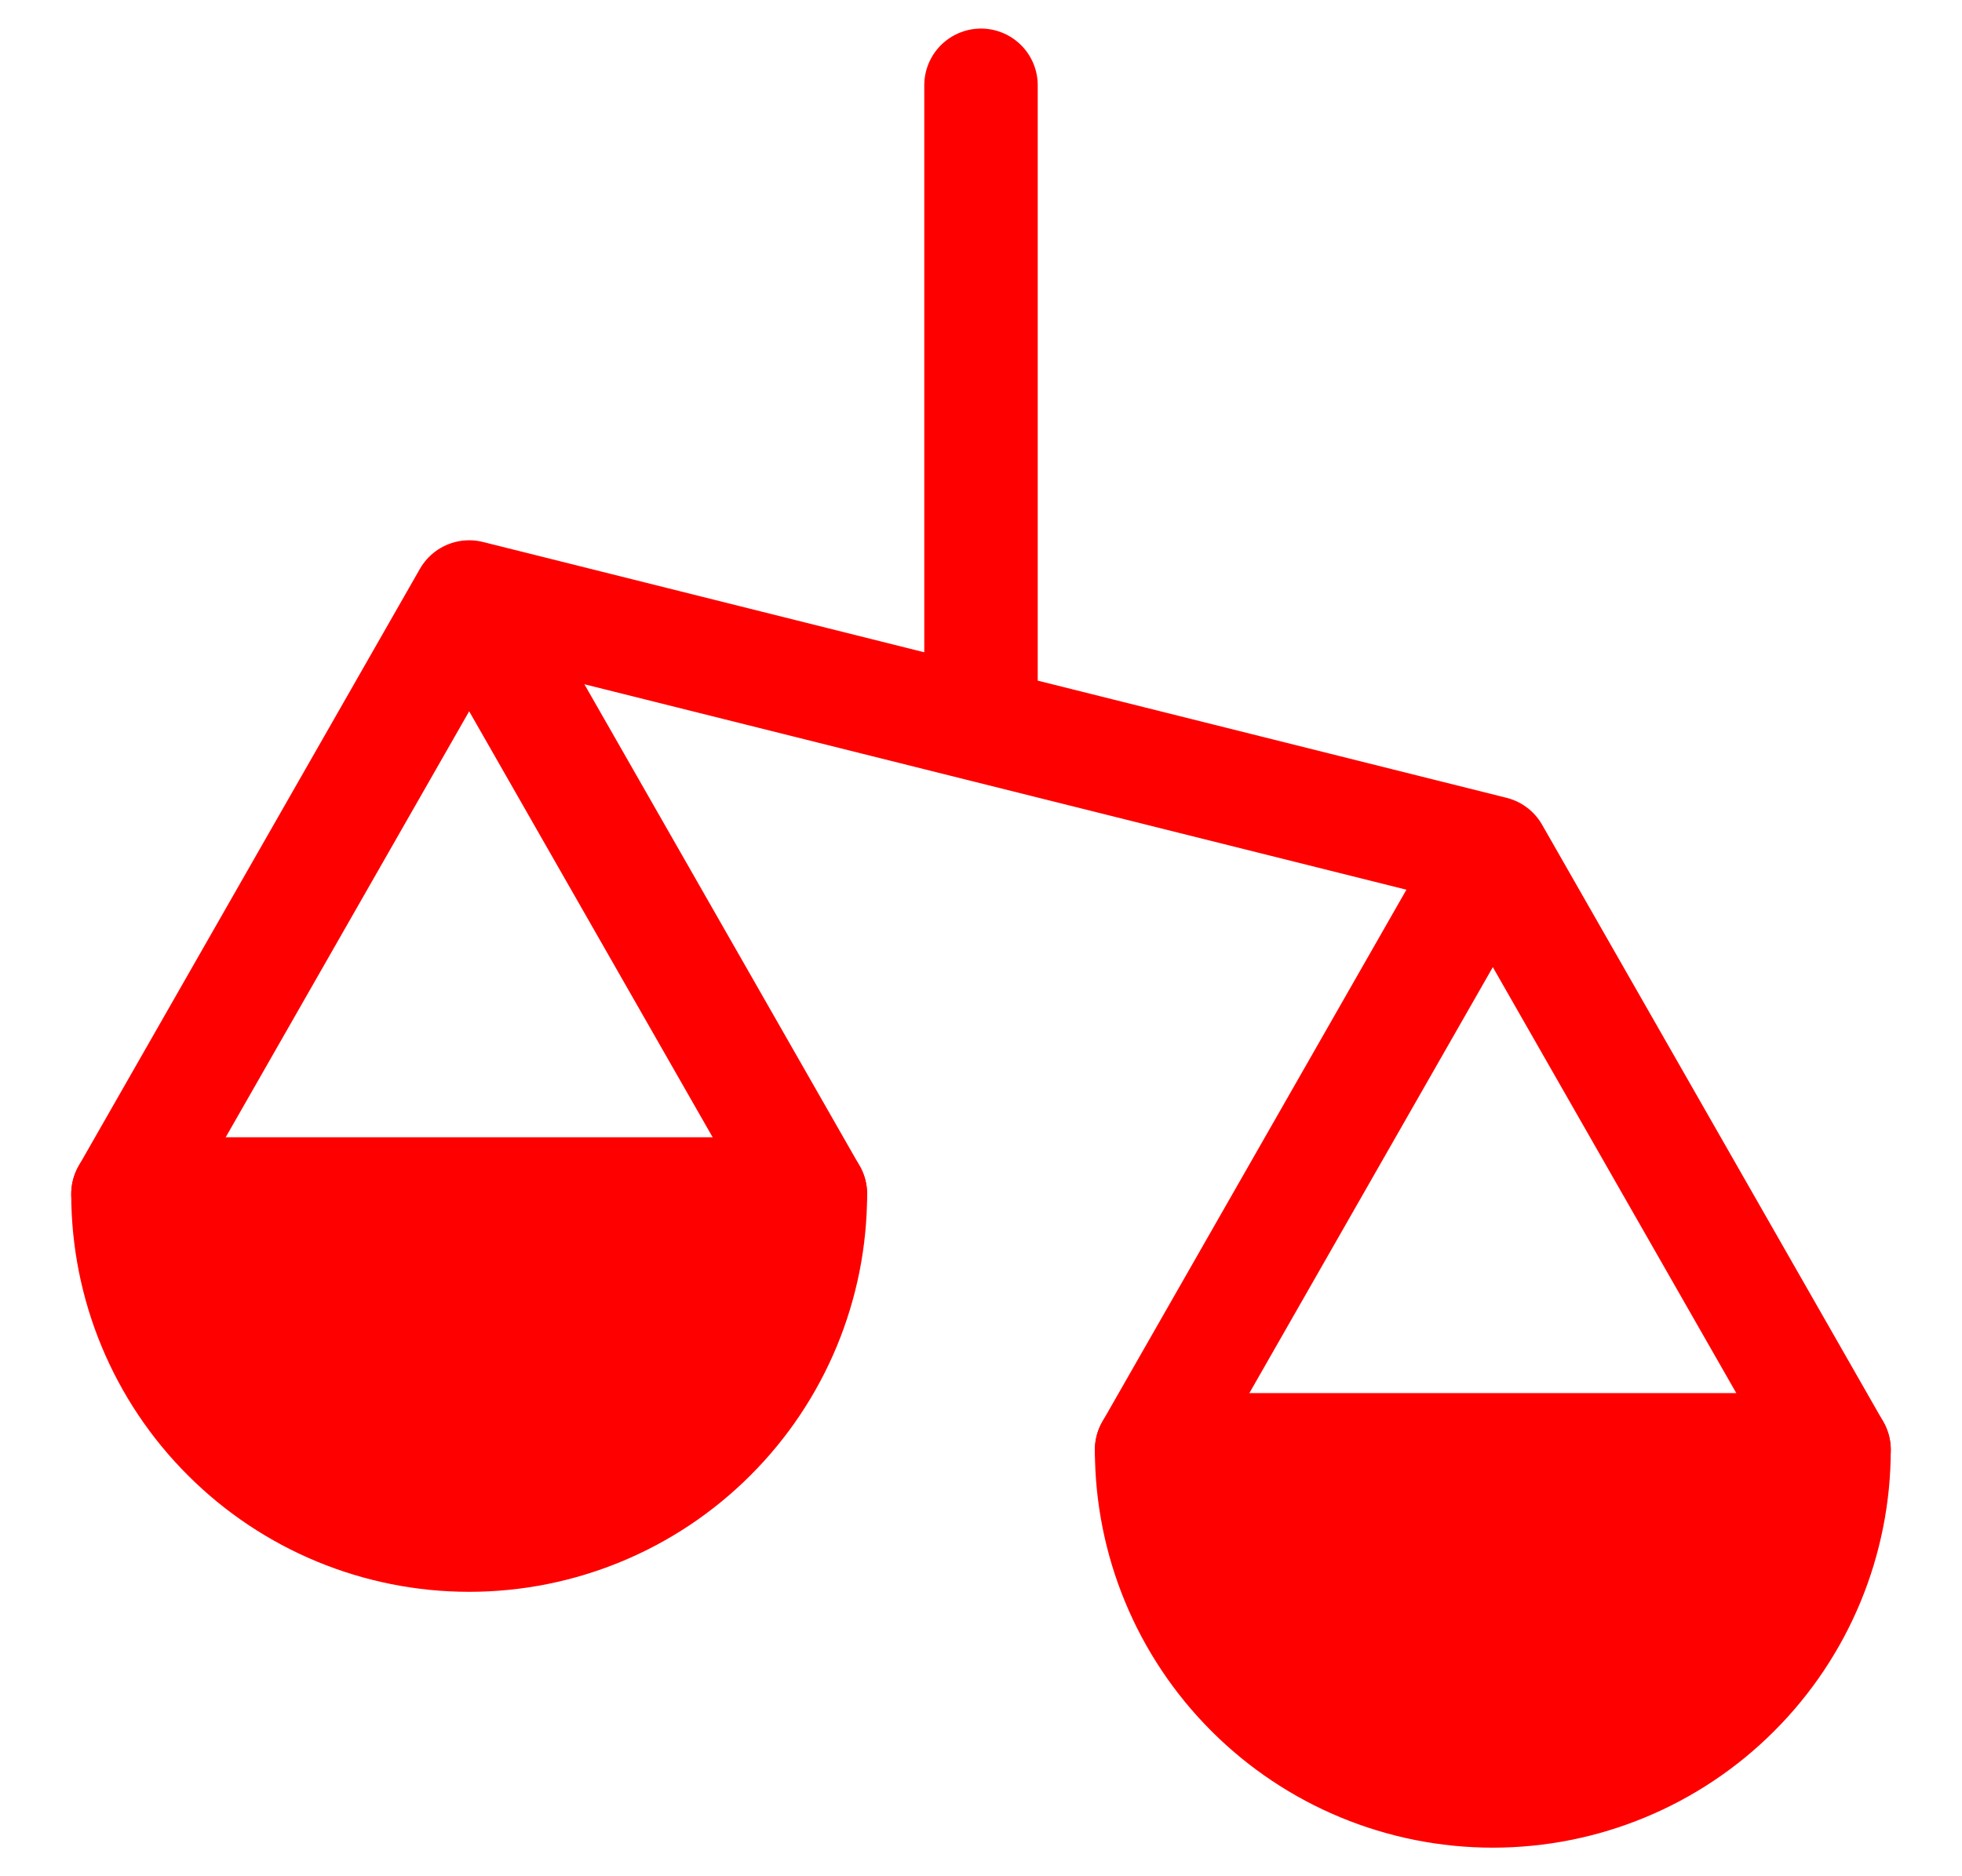 <svg width="23" height="22" viewBox="0 0 23 22" fill="none" xmlns="http://www.w3.org/2000/svg">
<path d="M11.5 8.5V1M11.5 8.5L17.5 10M11.5 8.5L5.5 7M17.5 10L13.5 17M17.5 10L21.5 17M5.5 7L9.5 14M5.5 7L1.5 14" stroke="#FF0000" stroke-width="1.33" stroke-linecap="round" stroke-linejoin="round"/>
<path d="M17.5 21C16.439 21 15.422 20.579 14.672 19.828C13.921 19.078 13.5 18.061 13.5 17H21.5C21.5 18.061 21.079 19.078 20.328 19.828C19.578 20.579 18.561 21 17.5 21ZM5.5 18C4.439 18 3.422 17.579 2.672 16.828C1.921 16.078 1.5 15.061 1.5 14H9.5C9.5 15.061 9.079 16.078 8.328 16.828C7.578 17.579 6.561 18 5.5 18Z" fill="#FF0000" stroke="#FF0000" stroke-width="1.33" stroke-linecap="round" stroke-linejoin="round"/>
</svg>
